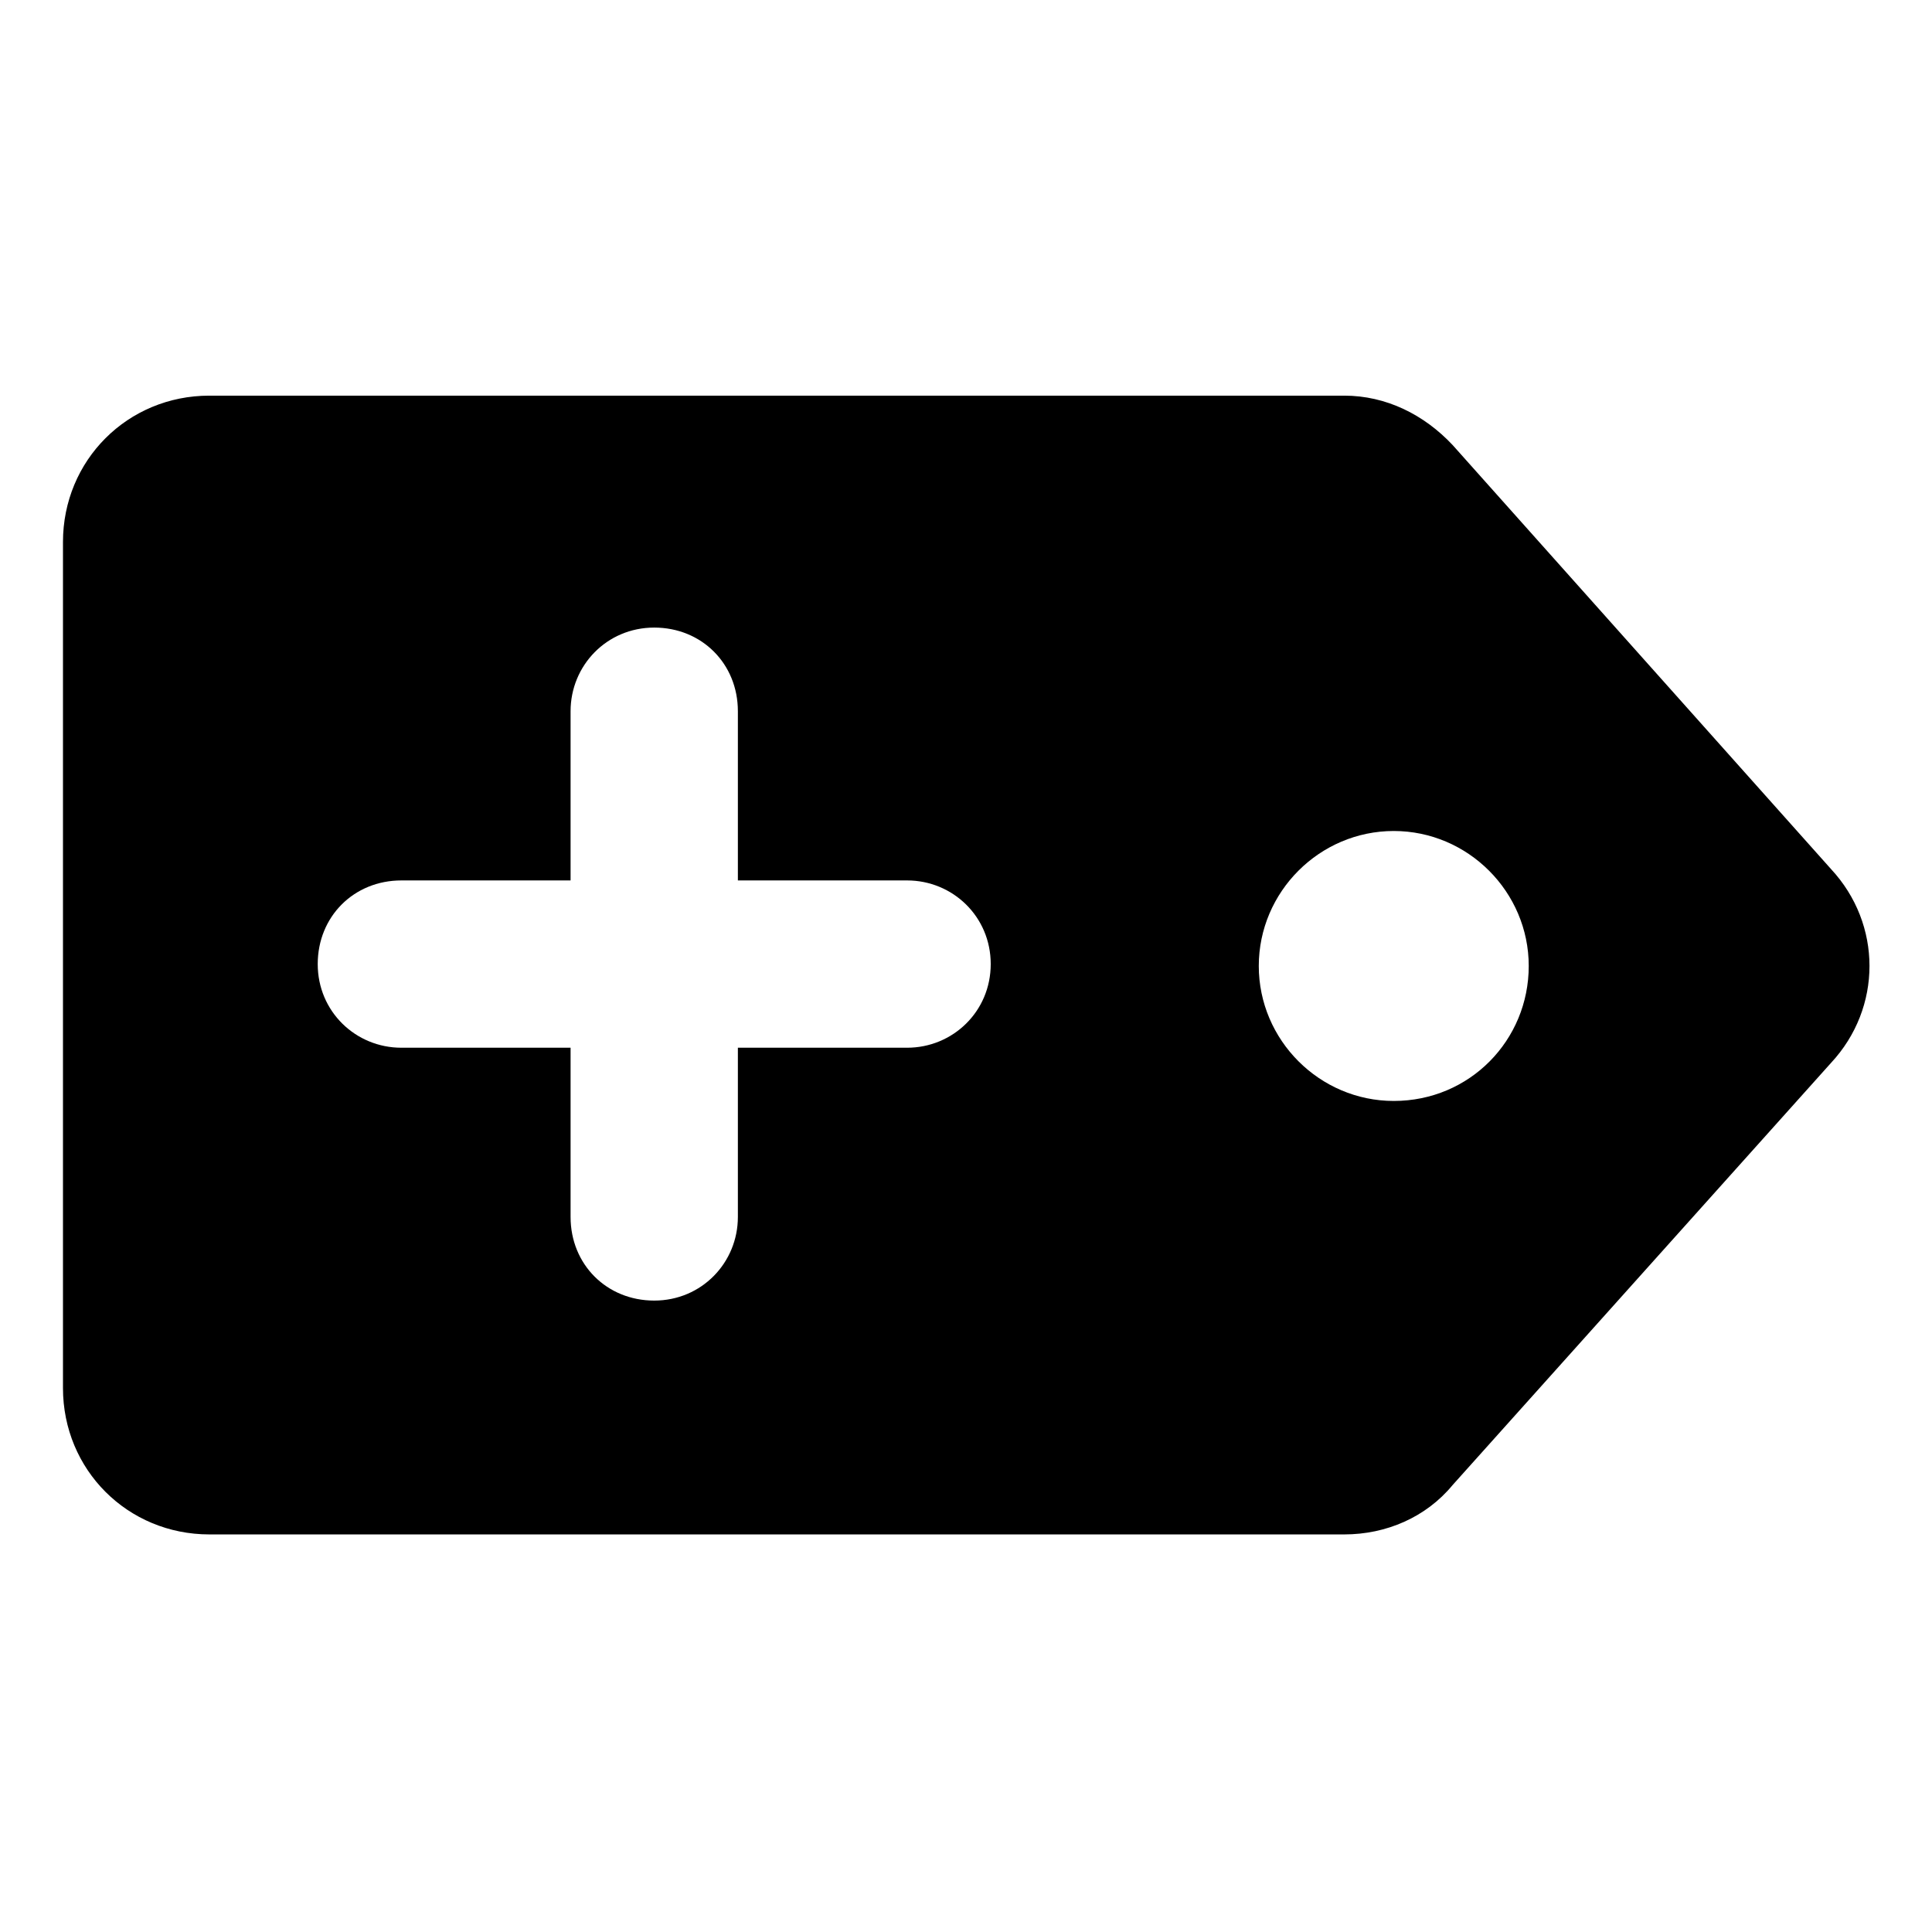 <?xml version="1.0" encoding="UTF-8"?>
<!-- Uploaded to: SVG Repo, www.svgrepo.com, Generator: SVG Repo Mixer Tools -->
<svg fill="#000000" width="800px" height="800px" version="1.1" viewBox="144 144 512 512" xmlns="http://www.w3.org/2000/svg">
 <path d="m629.23 374.3-100.26-112.35c-7.559-8.062-17.633-13.098-28.719-13.098h-300.77c-21.664 0-38.793 17.129-38.793 38.793v224.2c0 21.664 17.129 38.793 38.793 38.793h300.77c11.082 0 21.664-4.535 28.719-13.098l100.26-111.85c13.605-14.609 13.605-36.777 0-51.387zm-244.85 47.359h-44.836v44.84c0 12.09-9.574 22.168-22.168 22.168s-22.168-9.574-22.168-22.168v-44.84h-44.84c-12.09 0-22.168-9.574-22.168-22.168s9.574-22.168 22.168-22.168h44.84v-44.84c0-12.09 9.574-22.168 22.168-22.168s22.168 9.574 22.168 22.168v44.84h44.84c12.09 0 22.168 9.574 22.168 22.168-0.004 12.594-10.078 22.168-22.172 22.168zm128.98 14.105c-19.648 0-35.77-16.121-35.77-35.77s16.121-35.77 35.77-35.77c19.648 0 35.77 16.121 35.77 35.77s-15.617 35.77-35.77 35.77z"/>
</svg>